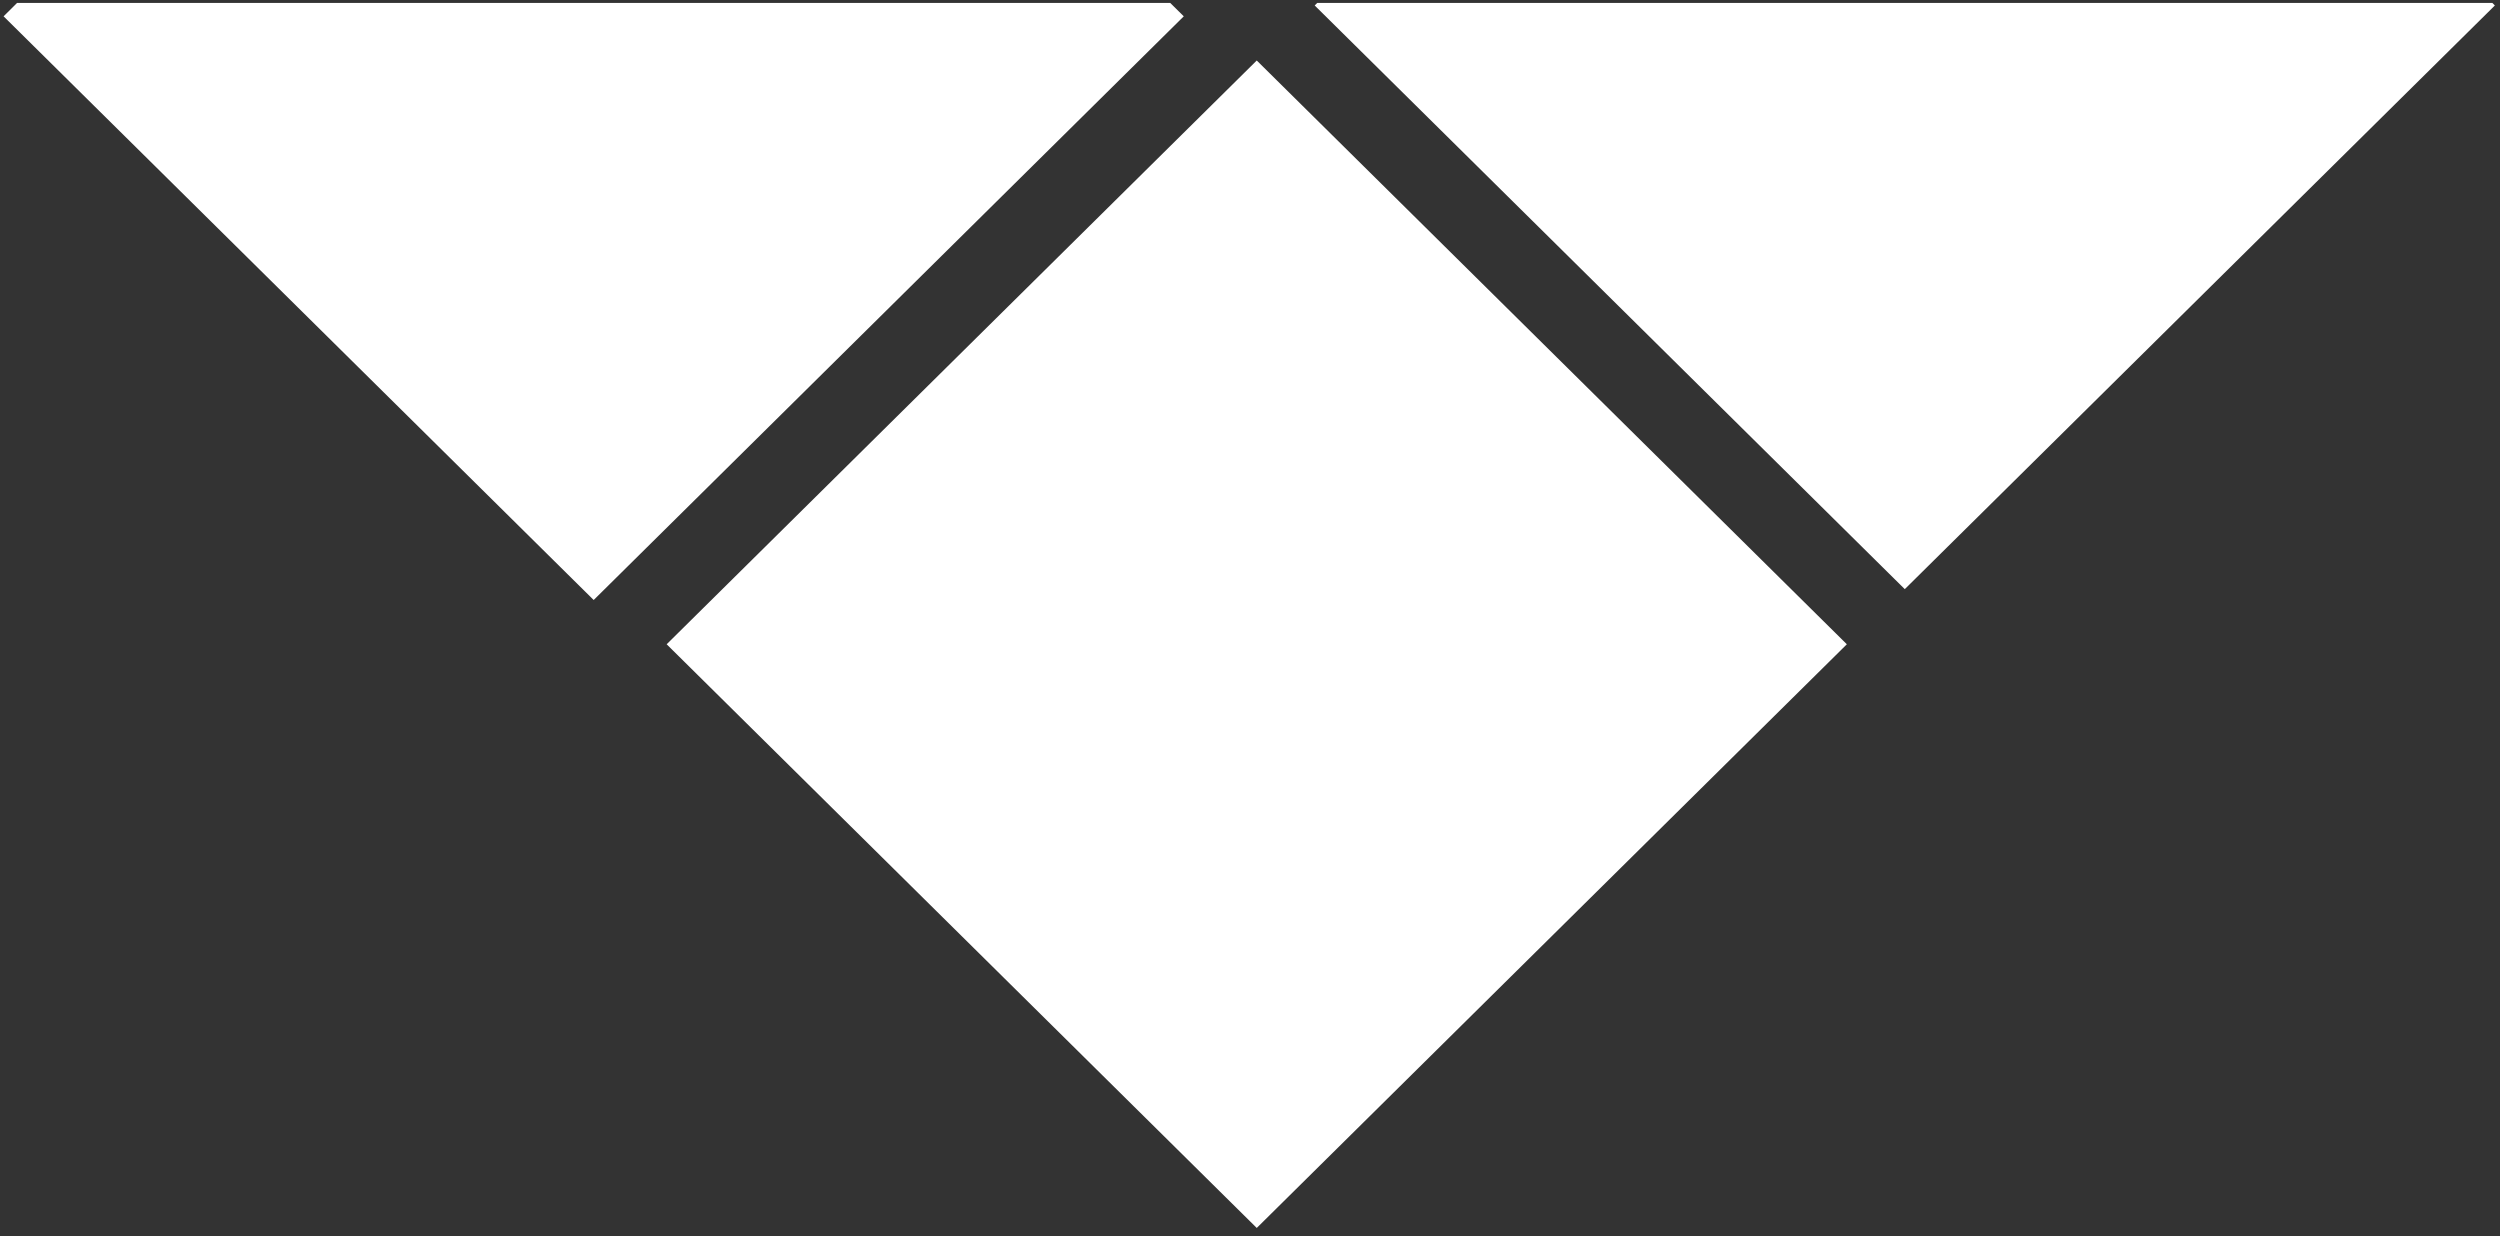 <?xml version="1.0" encoding="utf-8"?>
<!-- Generator: Adobe Illustrator 24.0.2, SVG Export Plug-In . SVG Version: 6.00 Build 0)  -->
<svg version="1.2" baseProfile="tiny" id="Layer_1" xmlns="http://www.w3.org/2000/svg" xmlns:xlink="http://www.w3.org/1999/xlink"
	 x="0px" y="0px" viewBox="0 0 292.54 144.63" xml:space="preserve">
<rect x="0" y="0" width="292.54" height="144.63" fill="#333333" stroke="none"/>
<g>
	<polygon fill="#FFFFFF33" points="78.01,75.39 147.06,143.69 216.11,75.39 147.06,7.08 	"/>
	<polygon fill="#FFFFFF33" points="154.14,0.34 153.84,0.64 222.89,68.94 291.94,0.64 291.64,0.34 	"/>
	<polygon fill="#FFFFFF33" points="2,0.34 0.42,1.91 69.47,70.21 138.52,1.91 136.93,0.34 	"/>
</g>
</svg>
